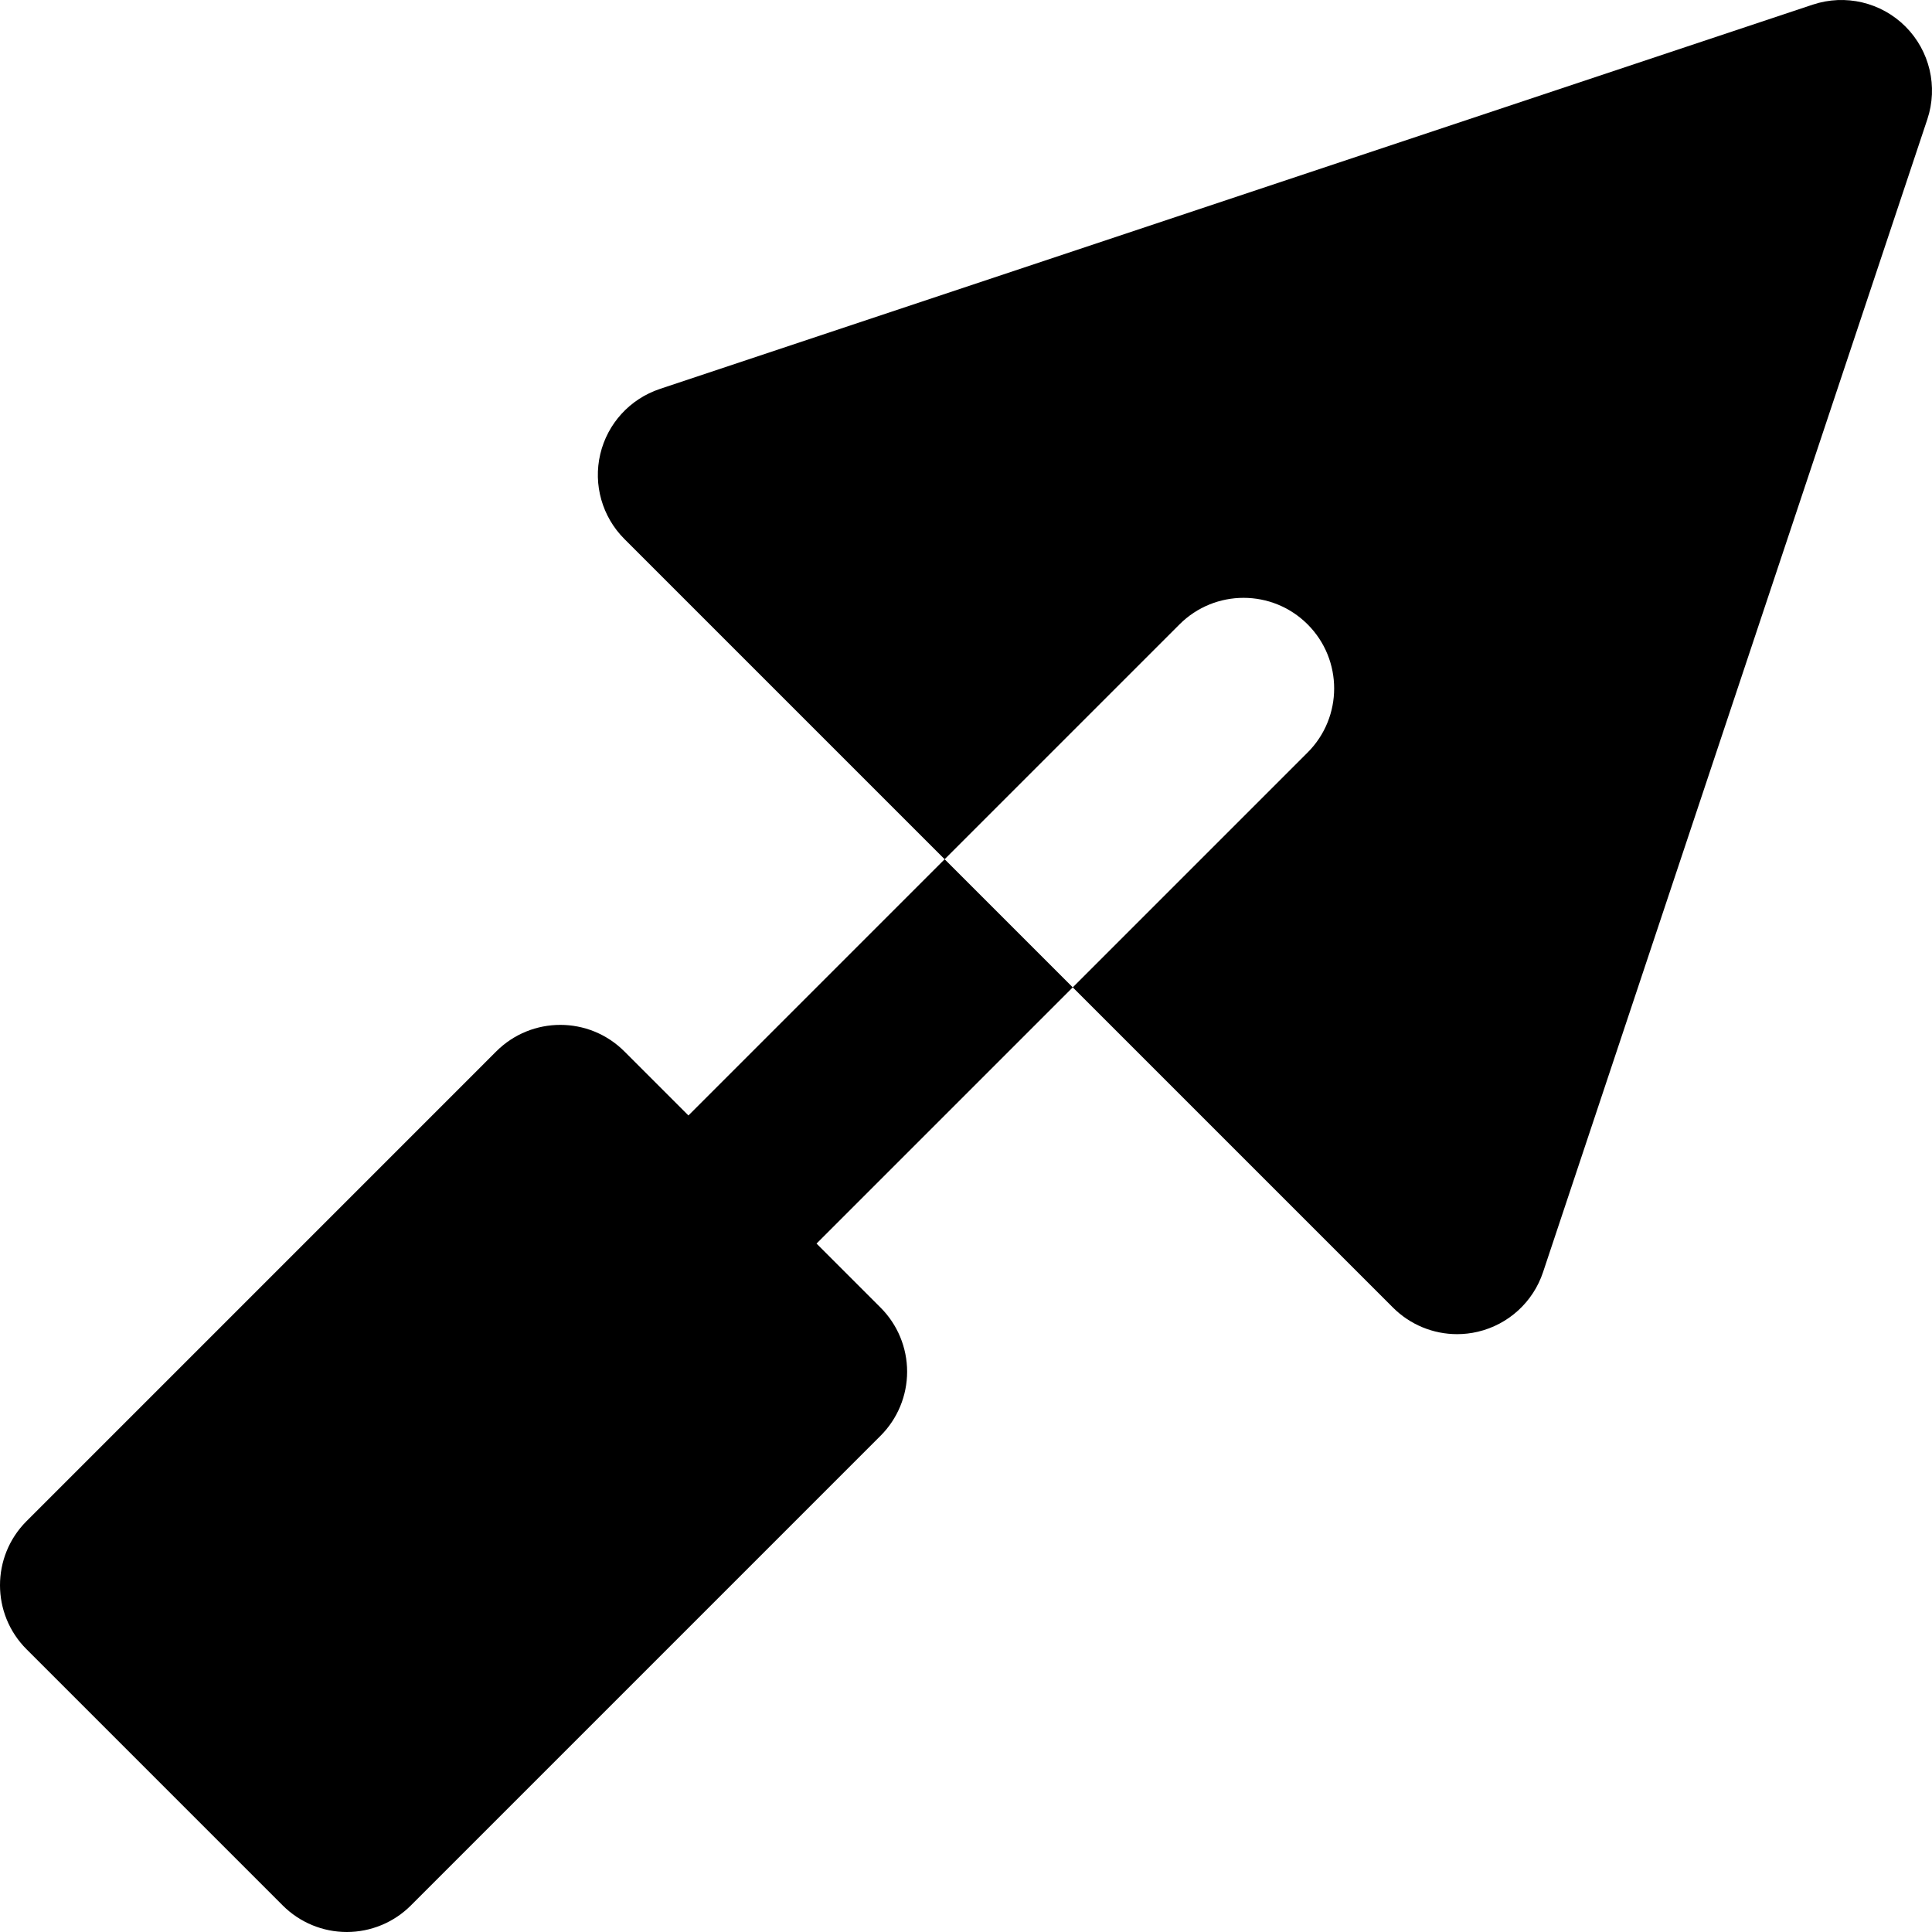 <?xml version="1.0" encoding="iso-8859-1"?>
<!-- Uploaded to: SVG Repo, www.svgrepo.com, Generator: SVG Repo Mixer Tools -->
<svg fill="#000000" height="800px" width="800px" version="1.1" id="Layer_1" xmlns="http://www.w3.org/2000/svg" xmlns:xlink="http://www.w3.org/1999/xlink" 
	 viewBox="0 0 512 512" xml:space="preserve">
<g>
	<g>
		<path d="M504.966,7.031c-6.427-6.429-15.935-8.673-24.567-5.8L174.85,103.084c-7.893,2.633-13.86,9.162-15.772,17.259
			c-1.909,8.098,0.506,16.608,6.389,22.491l84.875,84.874l16.974-16.976l16.976-16.974l28.292-28.292
			c9.374-9.375,24.575-9.375,33.95,0c9.374,9.374,9.374,24.575,0,33.95l-14.145,14.146l-14.148,14.146l-16.976,16.976
			l-16.973,16.974l84.875,84.875c4.555,4.555,10.684,7.032,16.976,7.032c1.834,0,3.686-0.211,5.513-0.642
			c8.1-1.911,14.63-7.88,17.261-15.772L510.768,31.598C513.643,22.971,511.395,13.462,504.966,7.031z"/>
	</g>
</g>
<g>
	<g>
		<path d="M216.389,329.558l67.901-67.9l-33.95-33.951l-67.9,67.903l-16.976-16.976c-9.374-9.374-24.573-9.374-33.951,0
			L7.032,403.119c-9.375,9.374-9.375,24.576,0,33.95l67.9,67.901C79.434,509.472,85.539,512,91.906,512s12.474-2.529,16.974-7.031
			l124.484-124.486c4.502-4.502,7.032-10.608,7.032-16.974c0-6.367-2.529-12.474-7.032-16.976L216.389,329.558z"/>
	</g>
</g>
</svg>